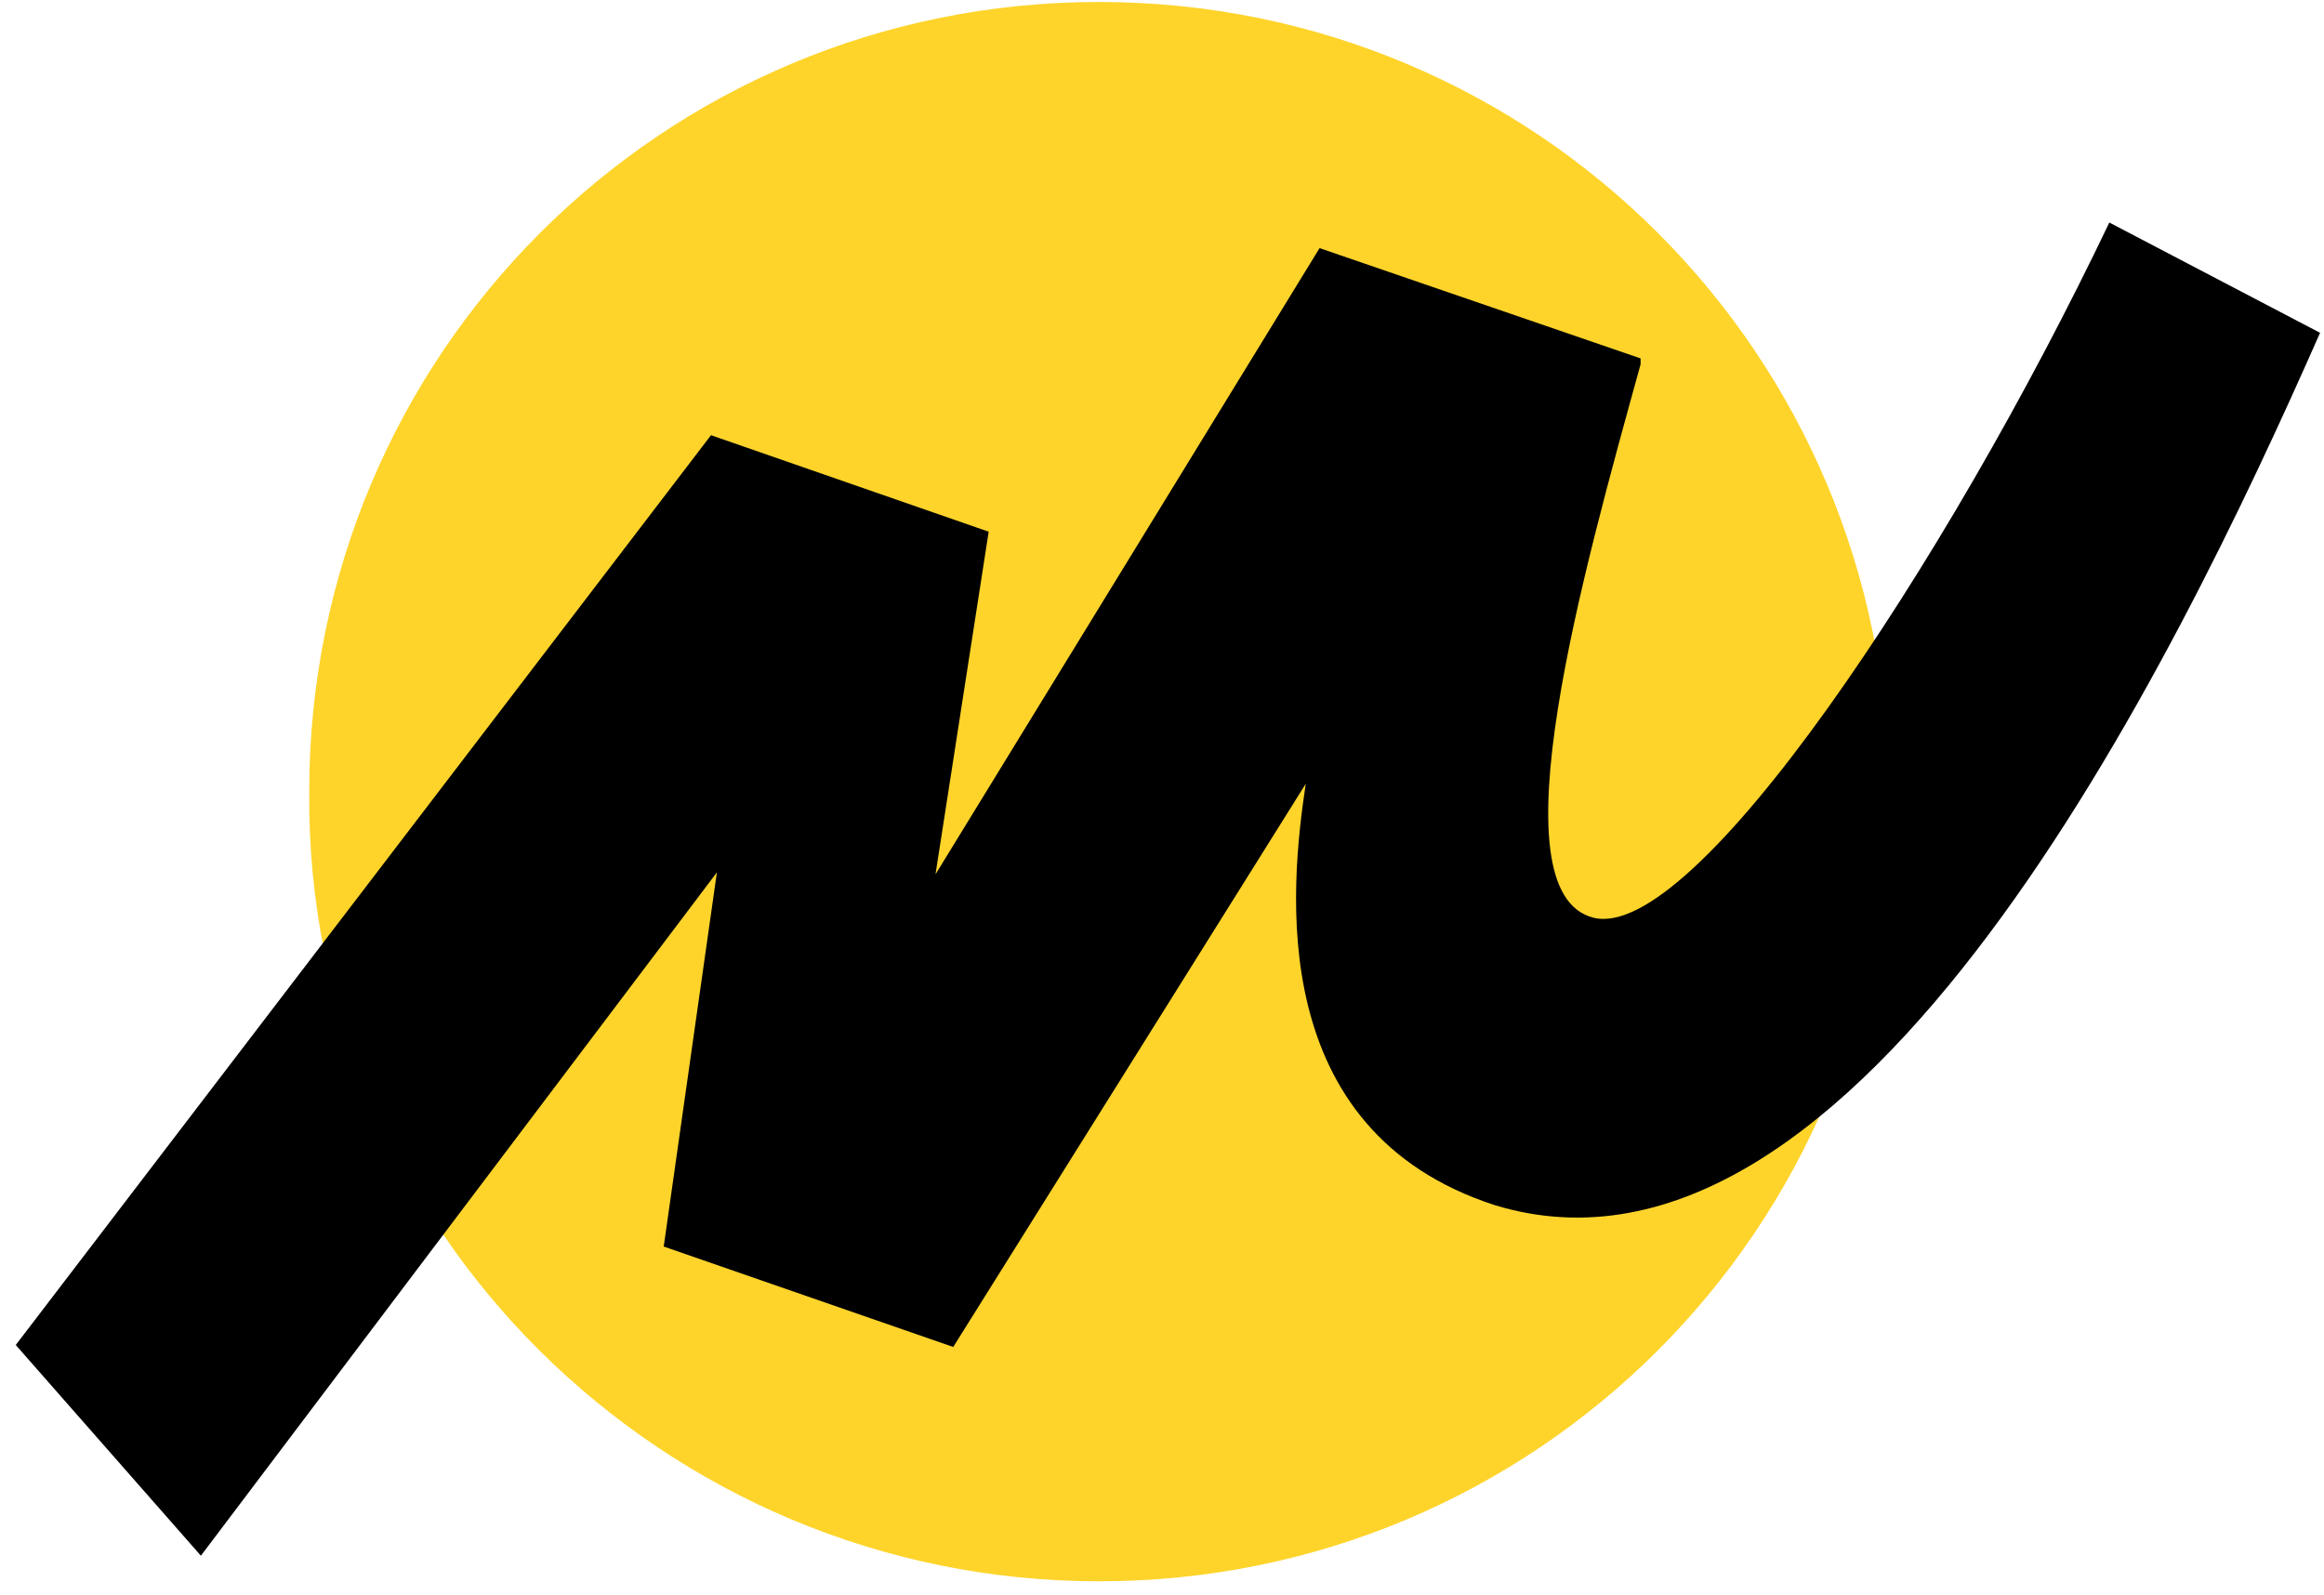 <?xml version="1.0" encoding="UTF-8"?> <svg xmlns="http://www.w3.org/2000/svg" width="118" height="81" viewBox="0 0 118 81" fill="none"> <path d="M55.8 80.3C78 80.3 95.9 62.4 95.9 40.2C95.9 18 78 0.1 55.8 0.1C33.6 0.1 15.7 18 15.7 40.2C15.5 62.4 33.7 80.3 55.8 80.3Z" fill="#FED42B"></path> <path d="M36.1 22.1L0.8 68.3L10.2 79L36.4 44.3L33.7 63.3L48.4 68.4L66.3 39.8C65.5 45.1 64.2 57.4 75.9 61.2C94.3 66.8 110.4 33.7 117.8 16.9L107.1 11.3C98.8 28.7 86 47.9 80.9 46.6C75.8 45.3 80.4 29 83.3 18.5V18.2L67 12.6L47.5 44.4L50.2 27L36.1 22.1Z" fill="black"></path> </svg> 